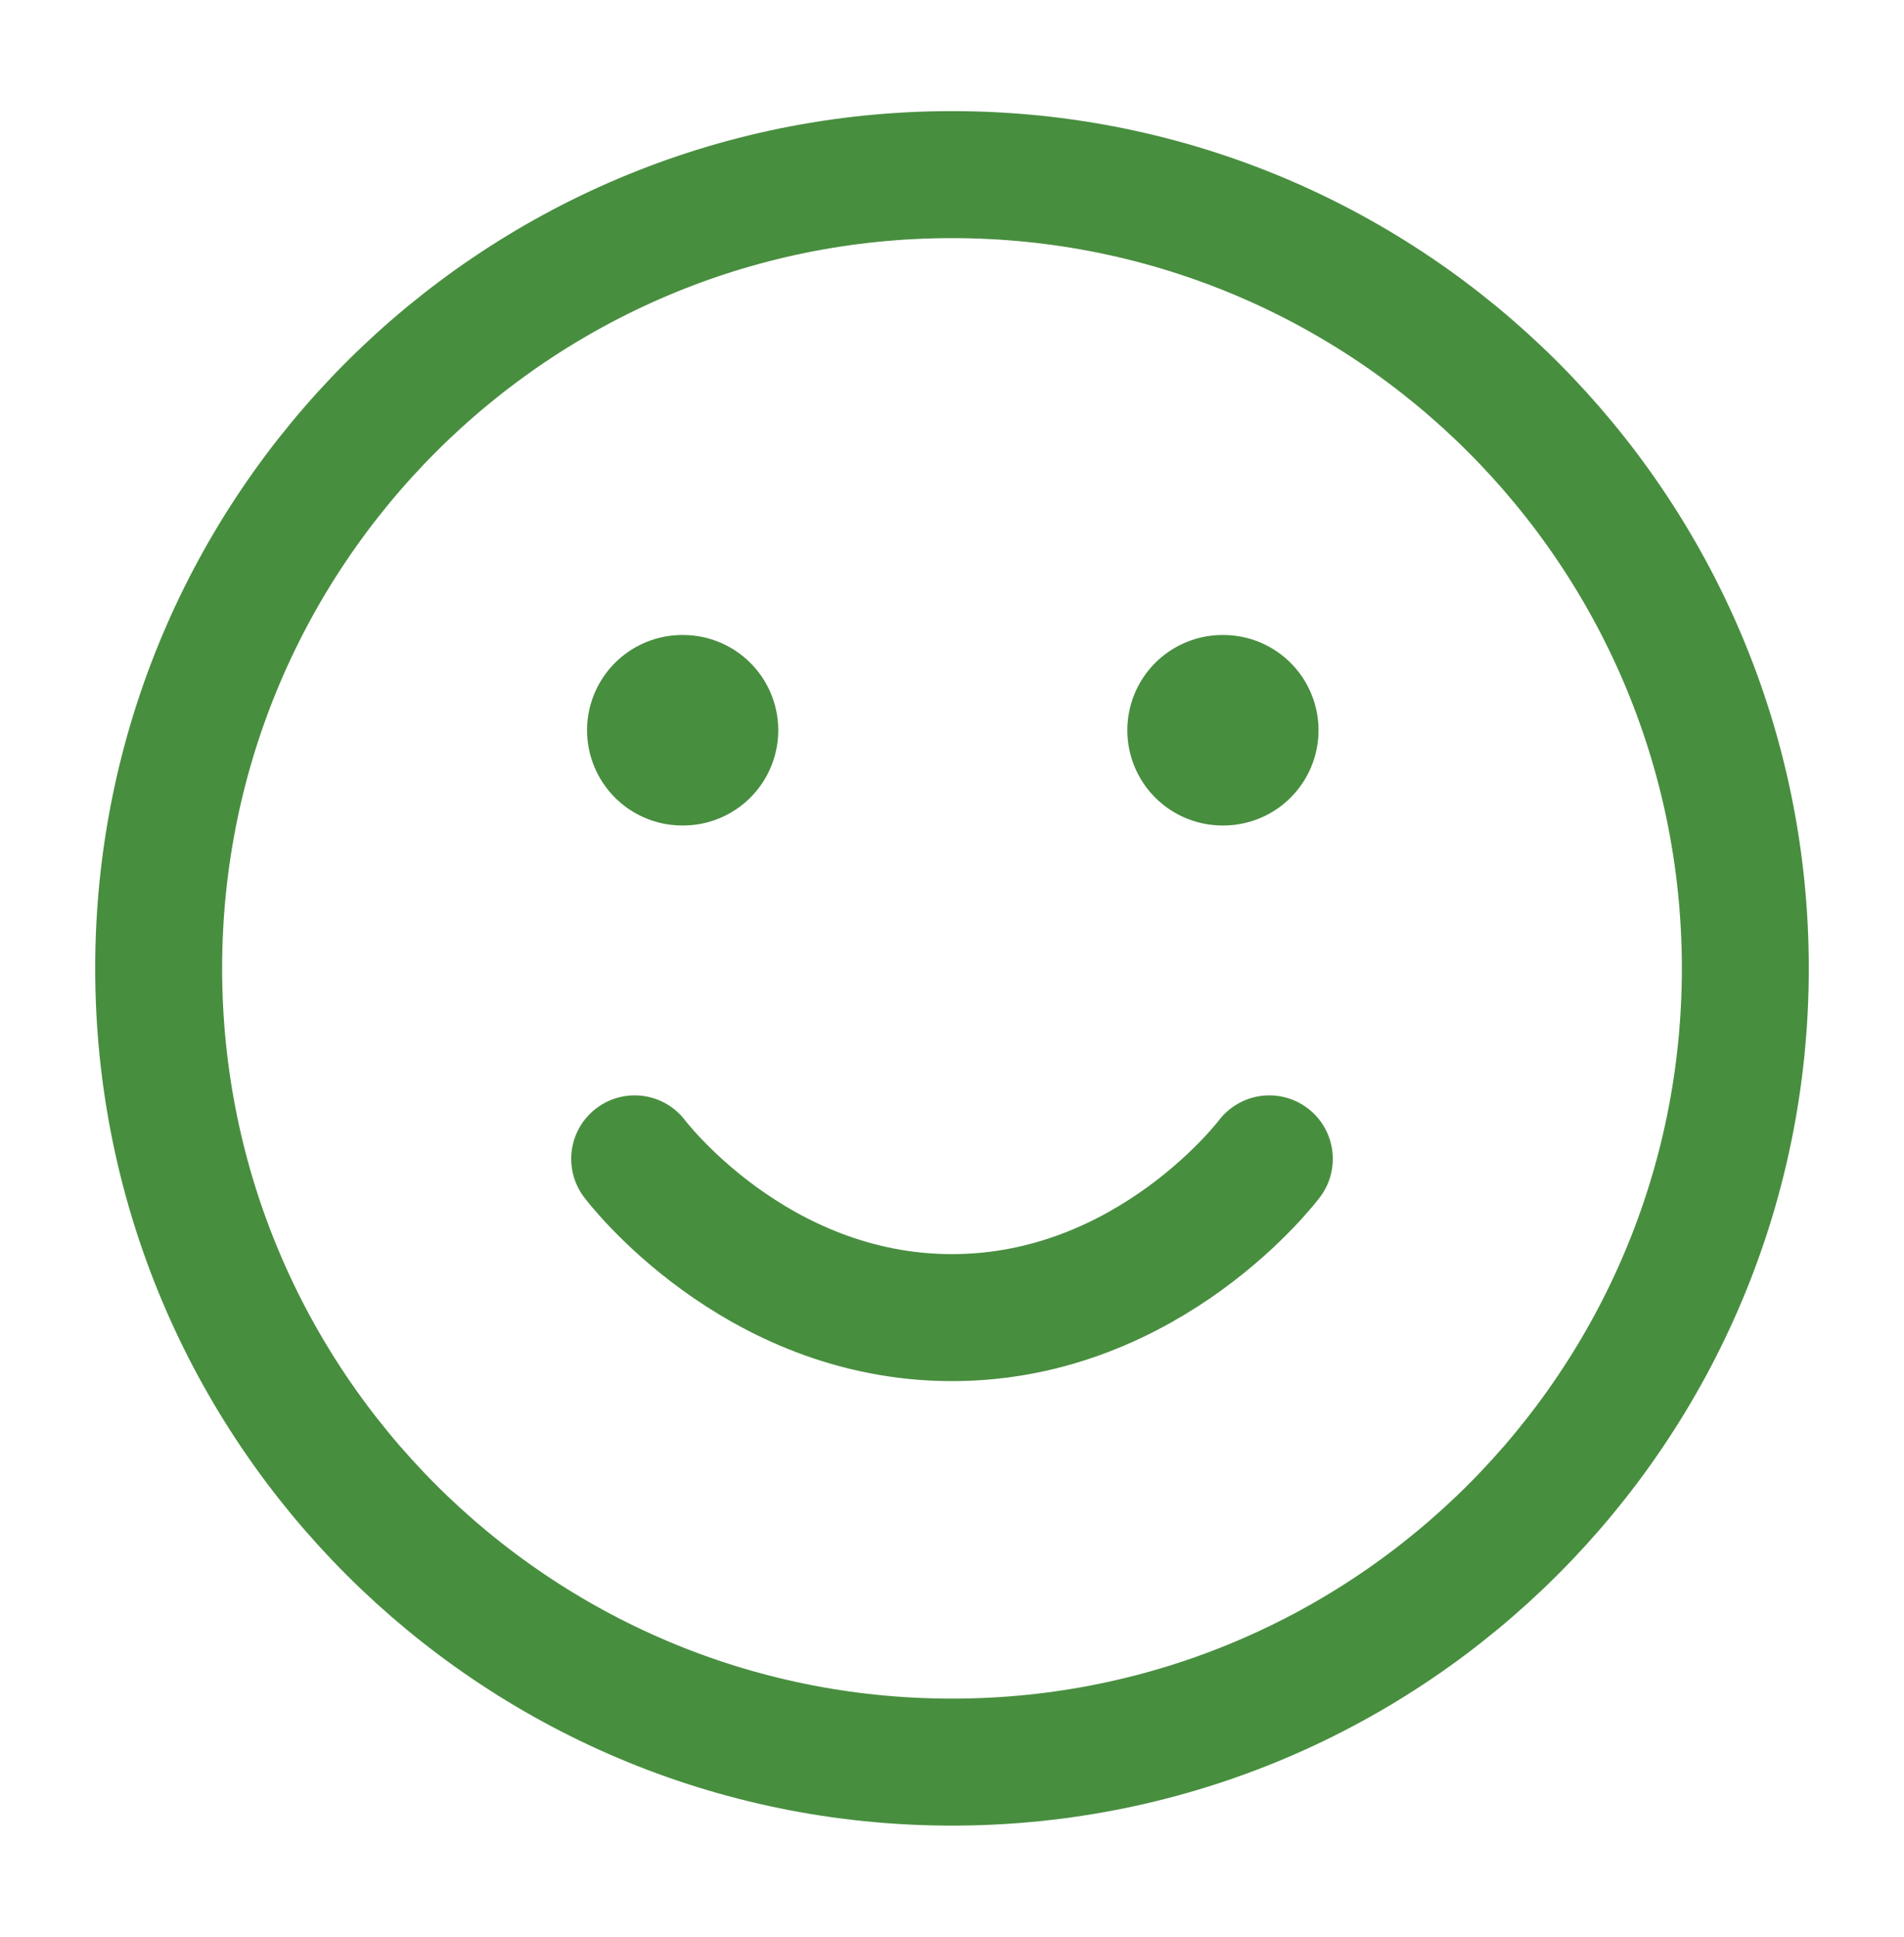 <svg width="60" height="61" viewBox="0 0 60 61" fill="none" xmlns="http://www.w3.org/2000/svg">
<path d="M30 55.5C43.807 55.5 55 44.307 55 30.5C55 16.693 43.807 5.5 30 5.5C16.193 5.5 5 16.693 5 30.5C5 44.307 16.193 55.5 30 55.5Z" stroke="#488E3F" stroke-width="4" stroke-linecap="round" stroke-linejoin="round"/>
<path d="M20 36.5C20 36.5 23.75 41.5 30 41.5C36.25 41.5 40 36.5 40 36.5" stroke="#488E3F" stroke-width="4" stroke-linecap="round" stroke-linejoin="round"/>
<path d="M21.5 23H21.525" stroke="#488E3F" stroke-width="6" stroke-linecap="round" stroke-linejoin="round"/>
<path d="M38.525 23H38.55" stroke="#488E3F" stroke-width="6" stroke-linecap="round" stroke-linejoin="round"/>
</svg>
